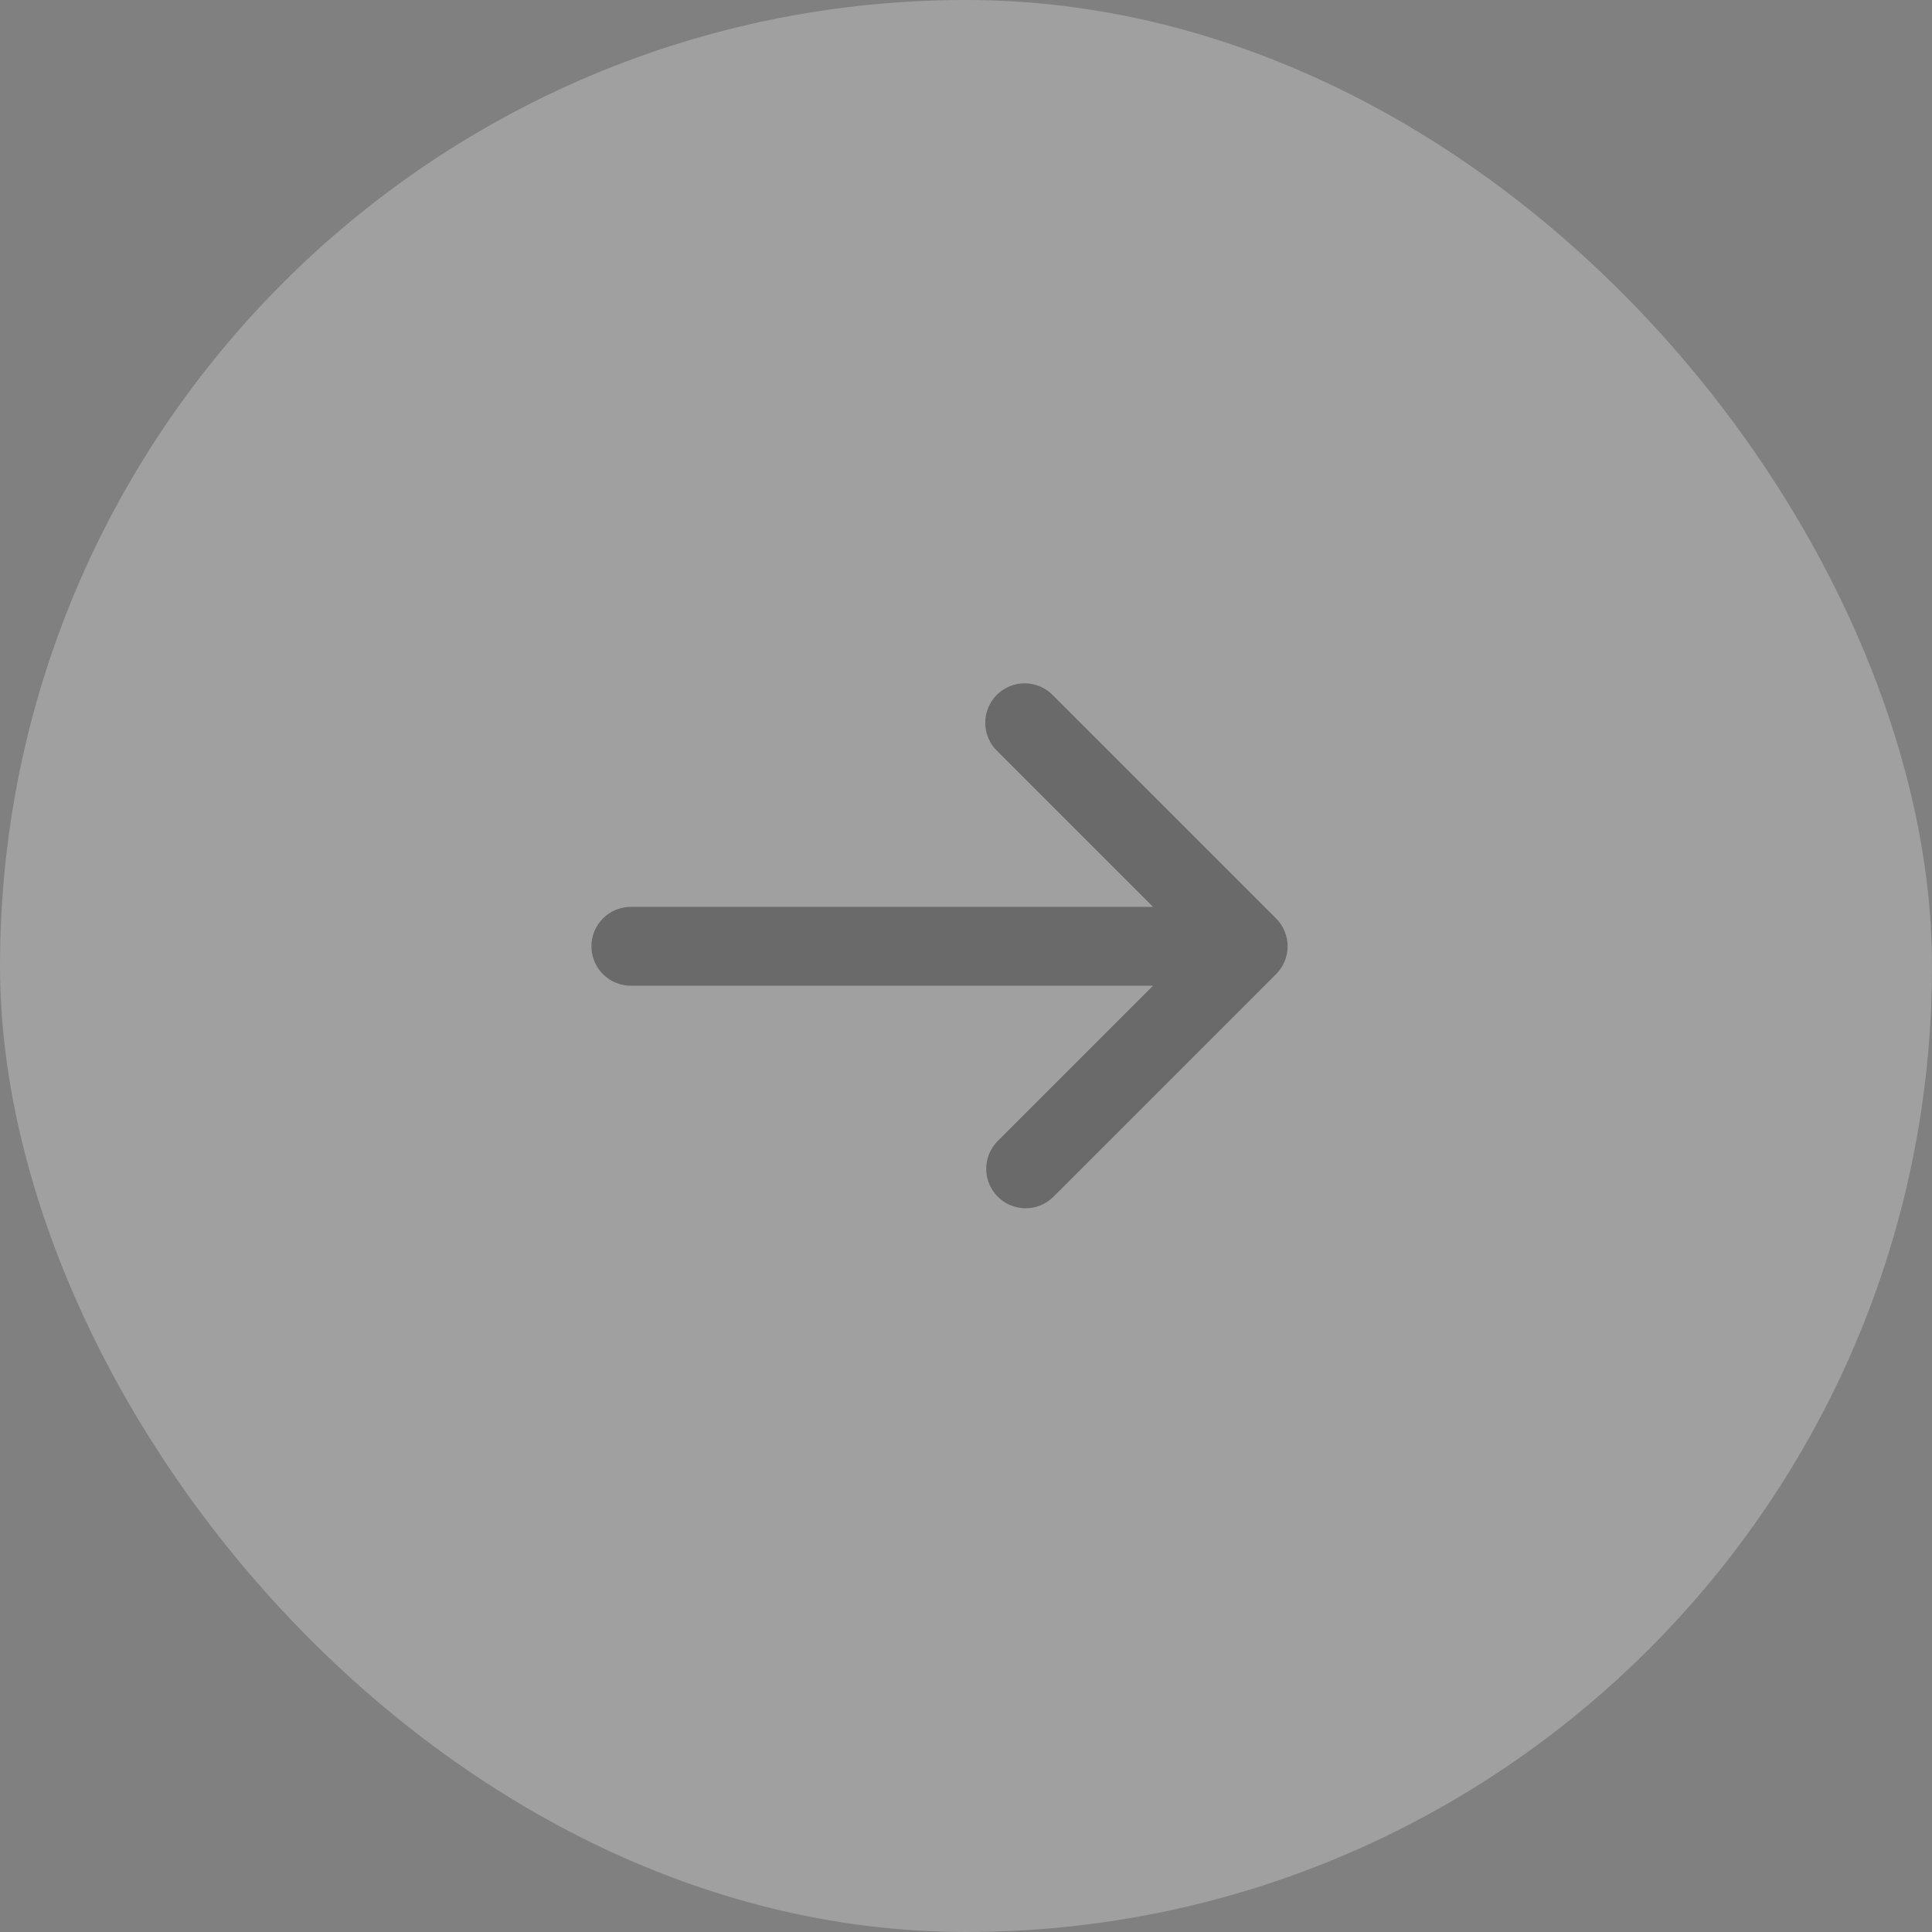 <svg width="49" height="49" viewBox="0 0 49 49" fill="none" xmlns="http://www.w3.org/2000/svg">
<rect x="0" y="0" width="49" height="49" fill="#808080" stroke="none"/>
<g opacity="0.5">
<rect width="49" height="49" rx="24.5" fill="white" fill-opacity="0.5"/>
<g clip-path="url(#clip0_215_611)">
<path d="M32.364 24.707C32.551 24.52 32.657 24.265 32.657 24C32.657 23.735 32.551 23.481 32.364 23.293L26.707 17.636C26.615 17.541 26.504 17.464 26.382 17.412C26.26 17.36 26.129 17.332 25.996 17.331C25.864 17.33 25.732 17.355 25.609 17.405C25.486 17.456 25.374 17.53 25.281 17.624C25.187 17.718 25.112 17.829 25.062 17.952C25.012 18.075 24.986 18.207 24.988 18.34C24.989 18.472 25.016 18.604 25.069 18.726C25.121 18.848 25.197 18.958 25.293 19.05L29.243 23H16C15.735 23 15.48 23.105 15.293 23.293C15.105 23.48 15 23.735 15 24C15 24.265 15.105 24.52 15.293 24.707C15.48 24.895 15.735 25 16 25H29.243L25.293 28.95C25.111 29.139 25.01 29.391 25.012 29.654C25.015 29.916 25.12 30.166 25.305 30.352C25.491 30.537 25.741 30.642 26.004 30.645C26.266 30.647 26.518 30.546 26.707 30.364L32.364 24.707Z" fill="#545454"/>
</g>
</g>
<defs>
<clipPath id="clip0_215_611">
<rect width="24" height="24" fill="white" transform="matrix(0 1 -1 0 36 13)"/>
</clipPath>
</defs>
</svg>
